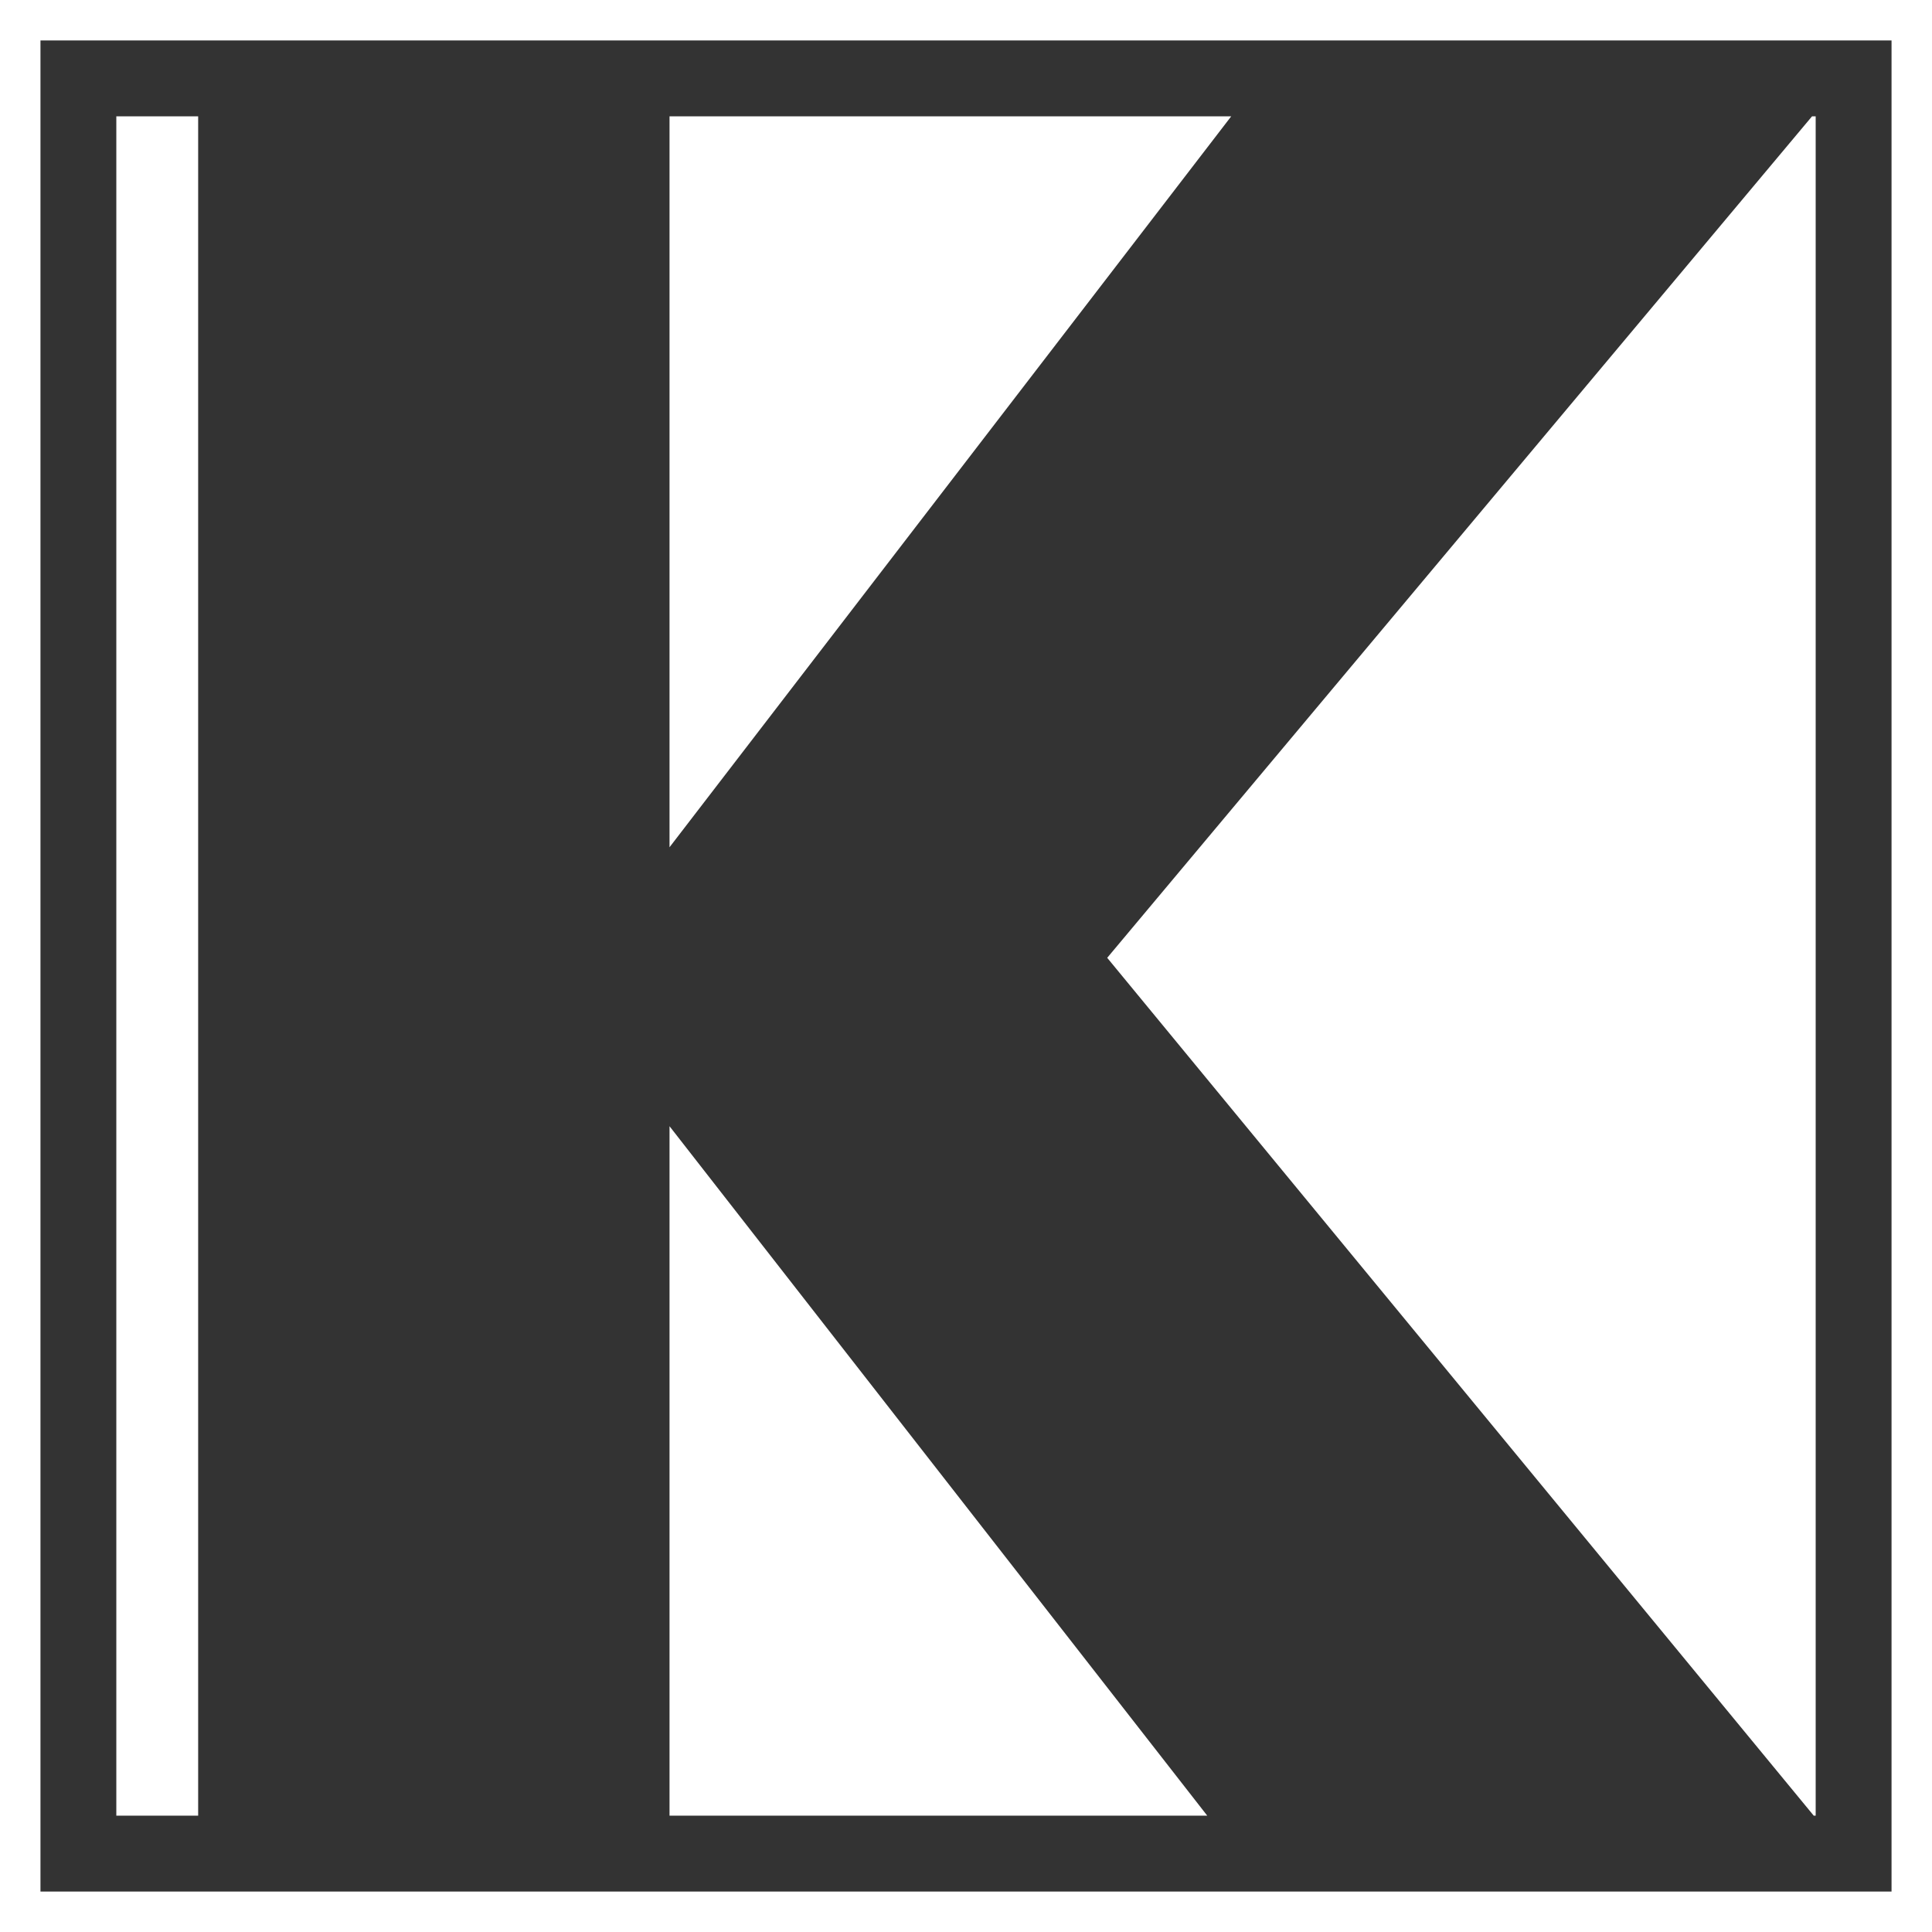 <svg xmlns="http://www.w3.org/2000/svg" id="Layer_1" viewBox="0 0 191 191"><rect x="0" y="0" width="191" height="191" fill="#333333" stroke="none"/><defs><style>.cls-1{fill:#fff;}.cls-2{fill:none;stroke:#fff;stroke-miterlimit:10;stroke-width:4px;}</style></defs><path class="cls-2" d="m189,189H2V2h187v187Z"></path><path class="cls-1" d="m121.72,11.5l-55.53,72.26V11.5h55.53Zm-55.53,168h53.16l-53.16-68.16v68.16ZM179.14,11.5l-69.68,83.19,69.85,84.81h.19V11.5h-.36ZM11.5,179.5h8.09V11.5h-8.09v168Z"></path></svg>